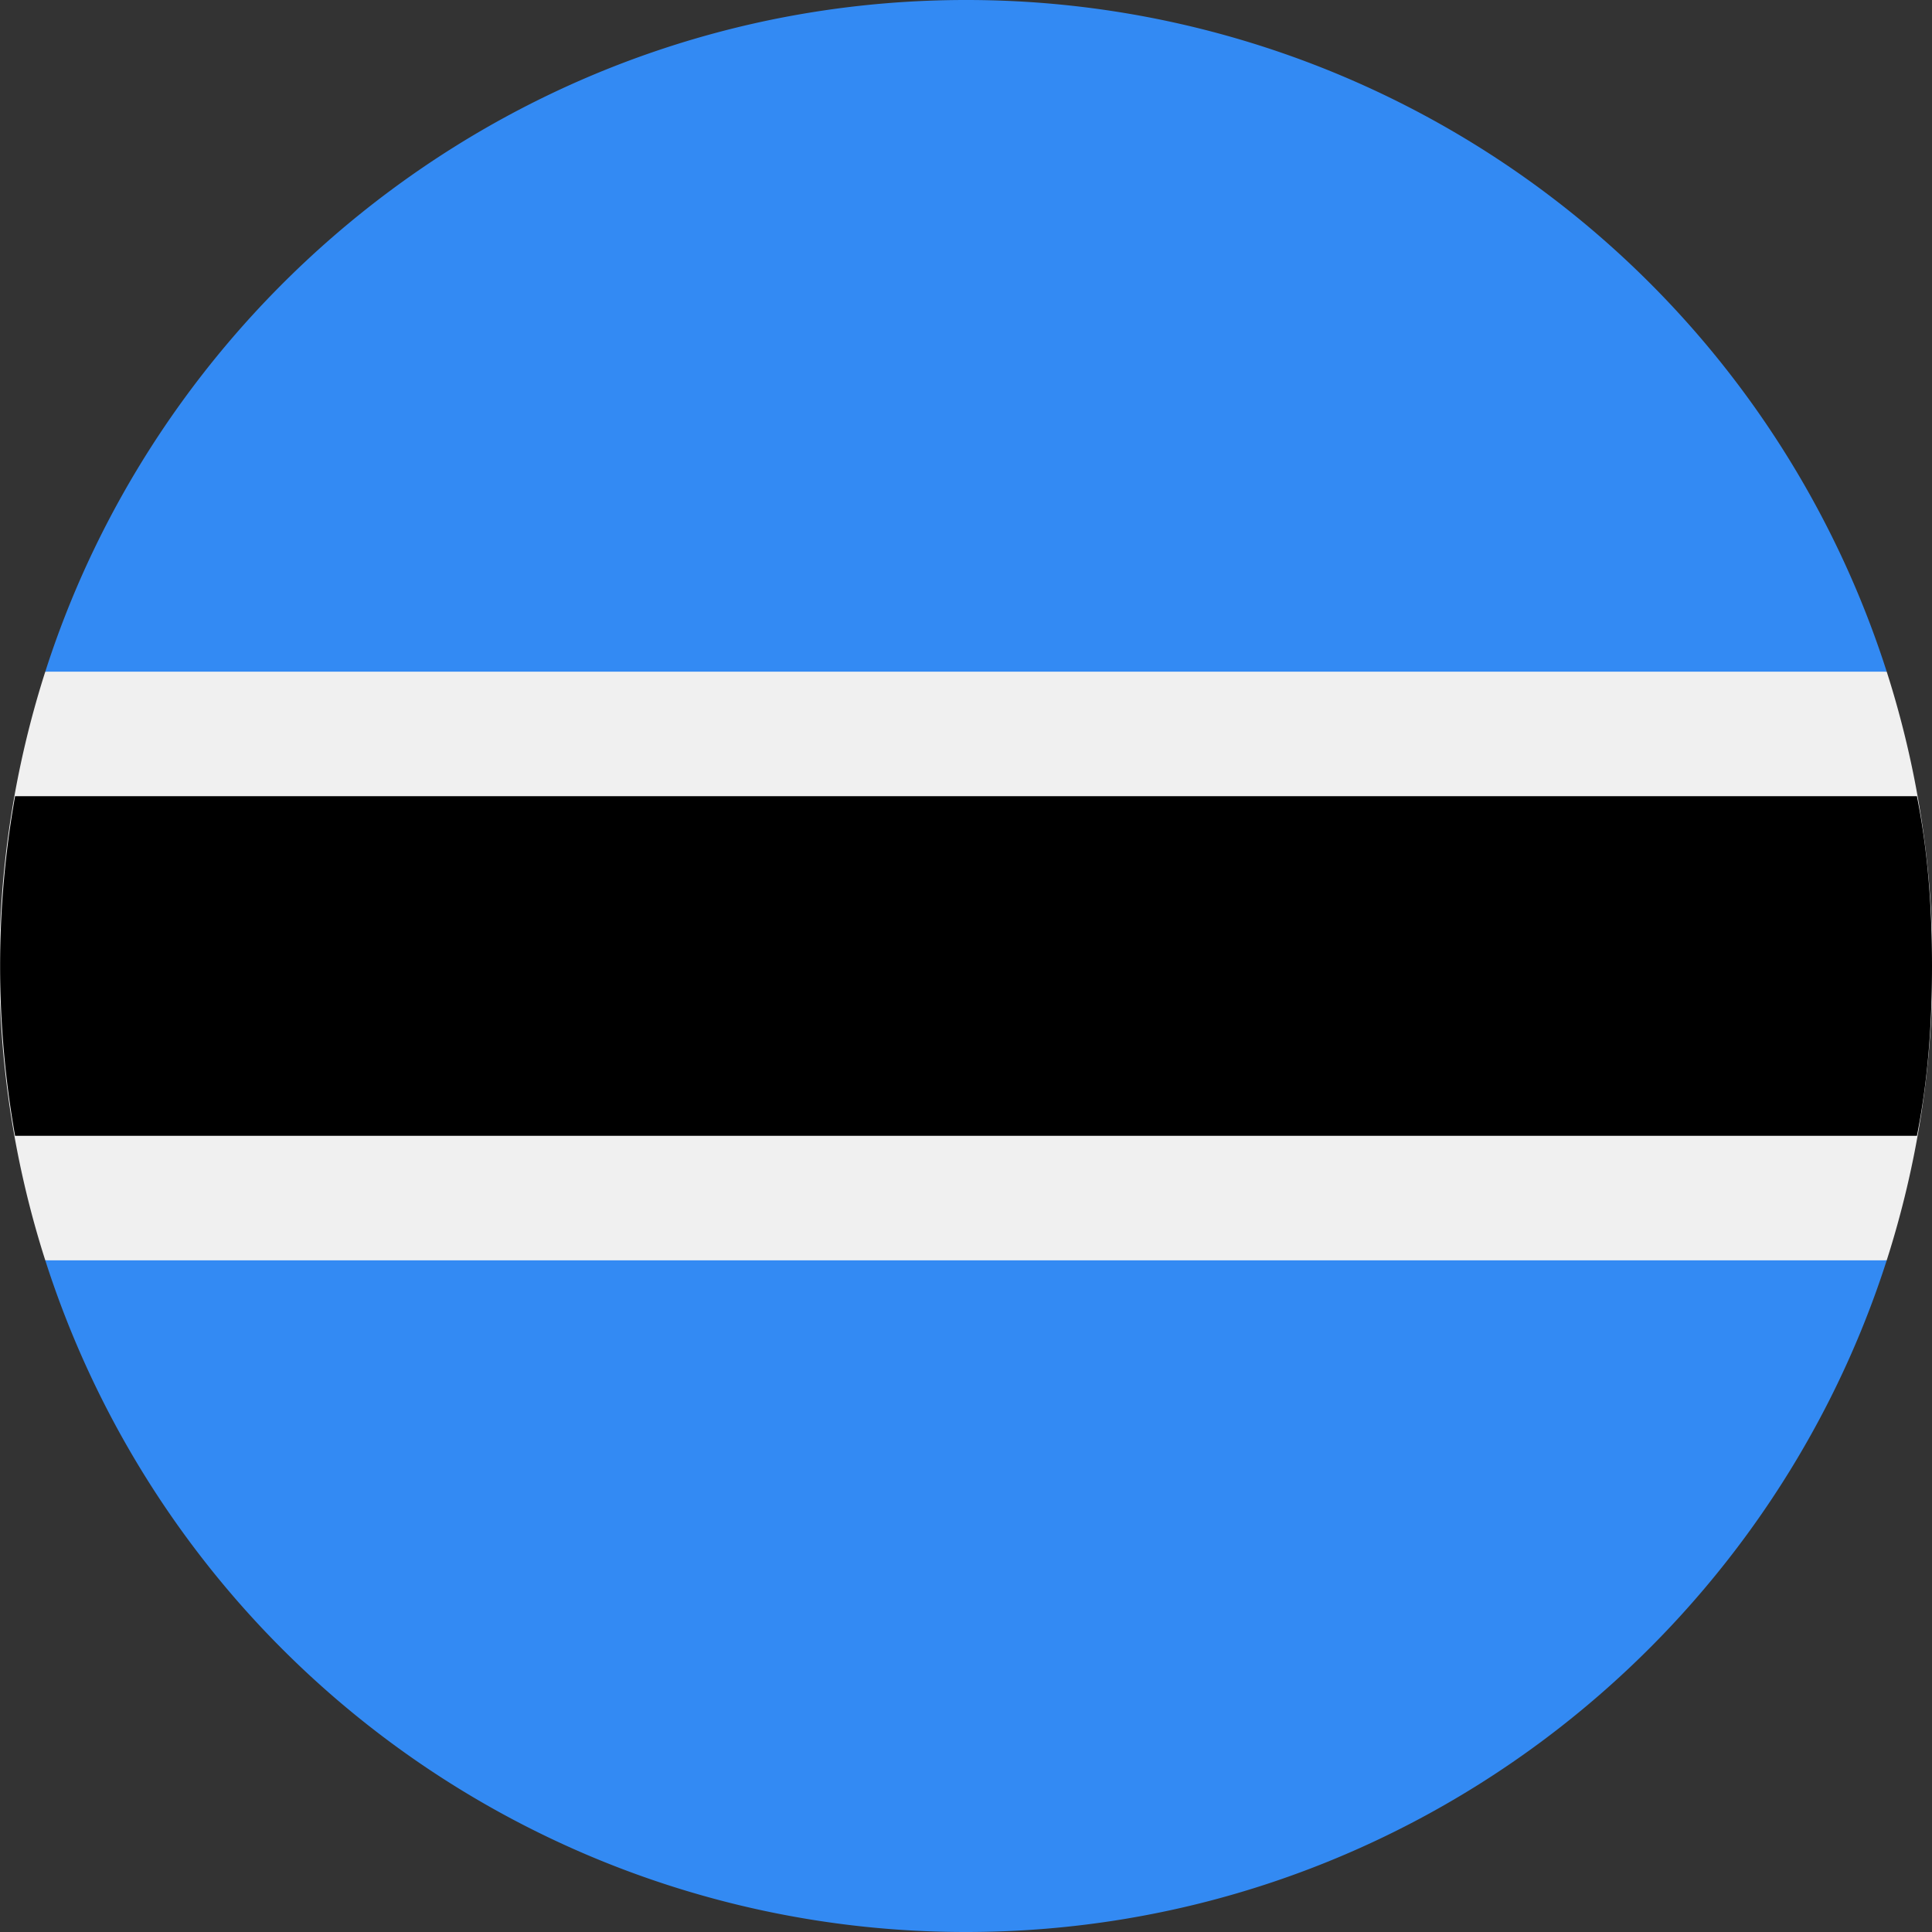 <svg xmlns="http://www.w3.org/2000/svg" viewBox="0 0 512 512"><rect x="0" y="0" width="512" height="512" fill="#333333" stroke="none"/><path d="M12 178a256 256 0 000 156l244 11 244-11a256 256 0 000-156l-244-11-244 11z" fill="#f0f0f0"/><path d="M512 256c0-15-1-30-4-45H4a257 257 0 000 90h504c3-15 4-30 4-45z"/><path d="M256 512c114 0 211-75 244-178H12a256 256 0 00244 178zm0-512C142 0 45 75 12 178h488A256 256 0 00256 0z" fill="#338af3"/></svg>